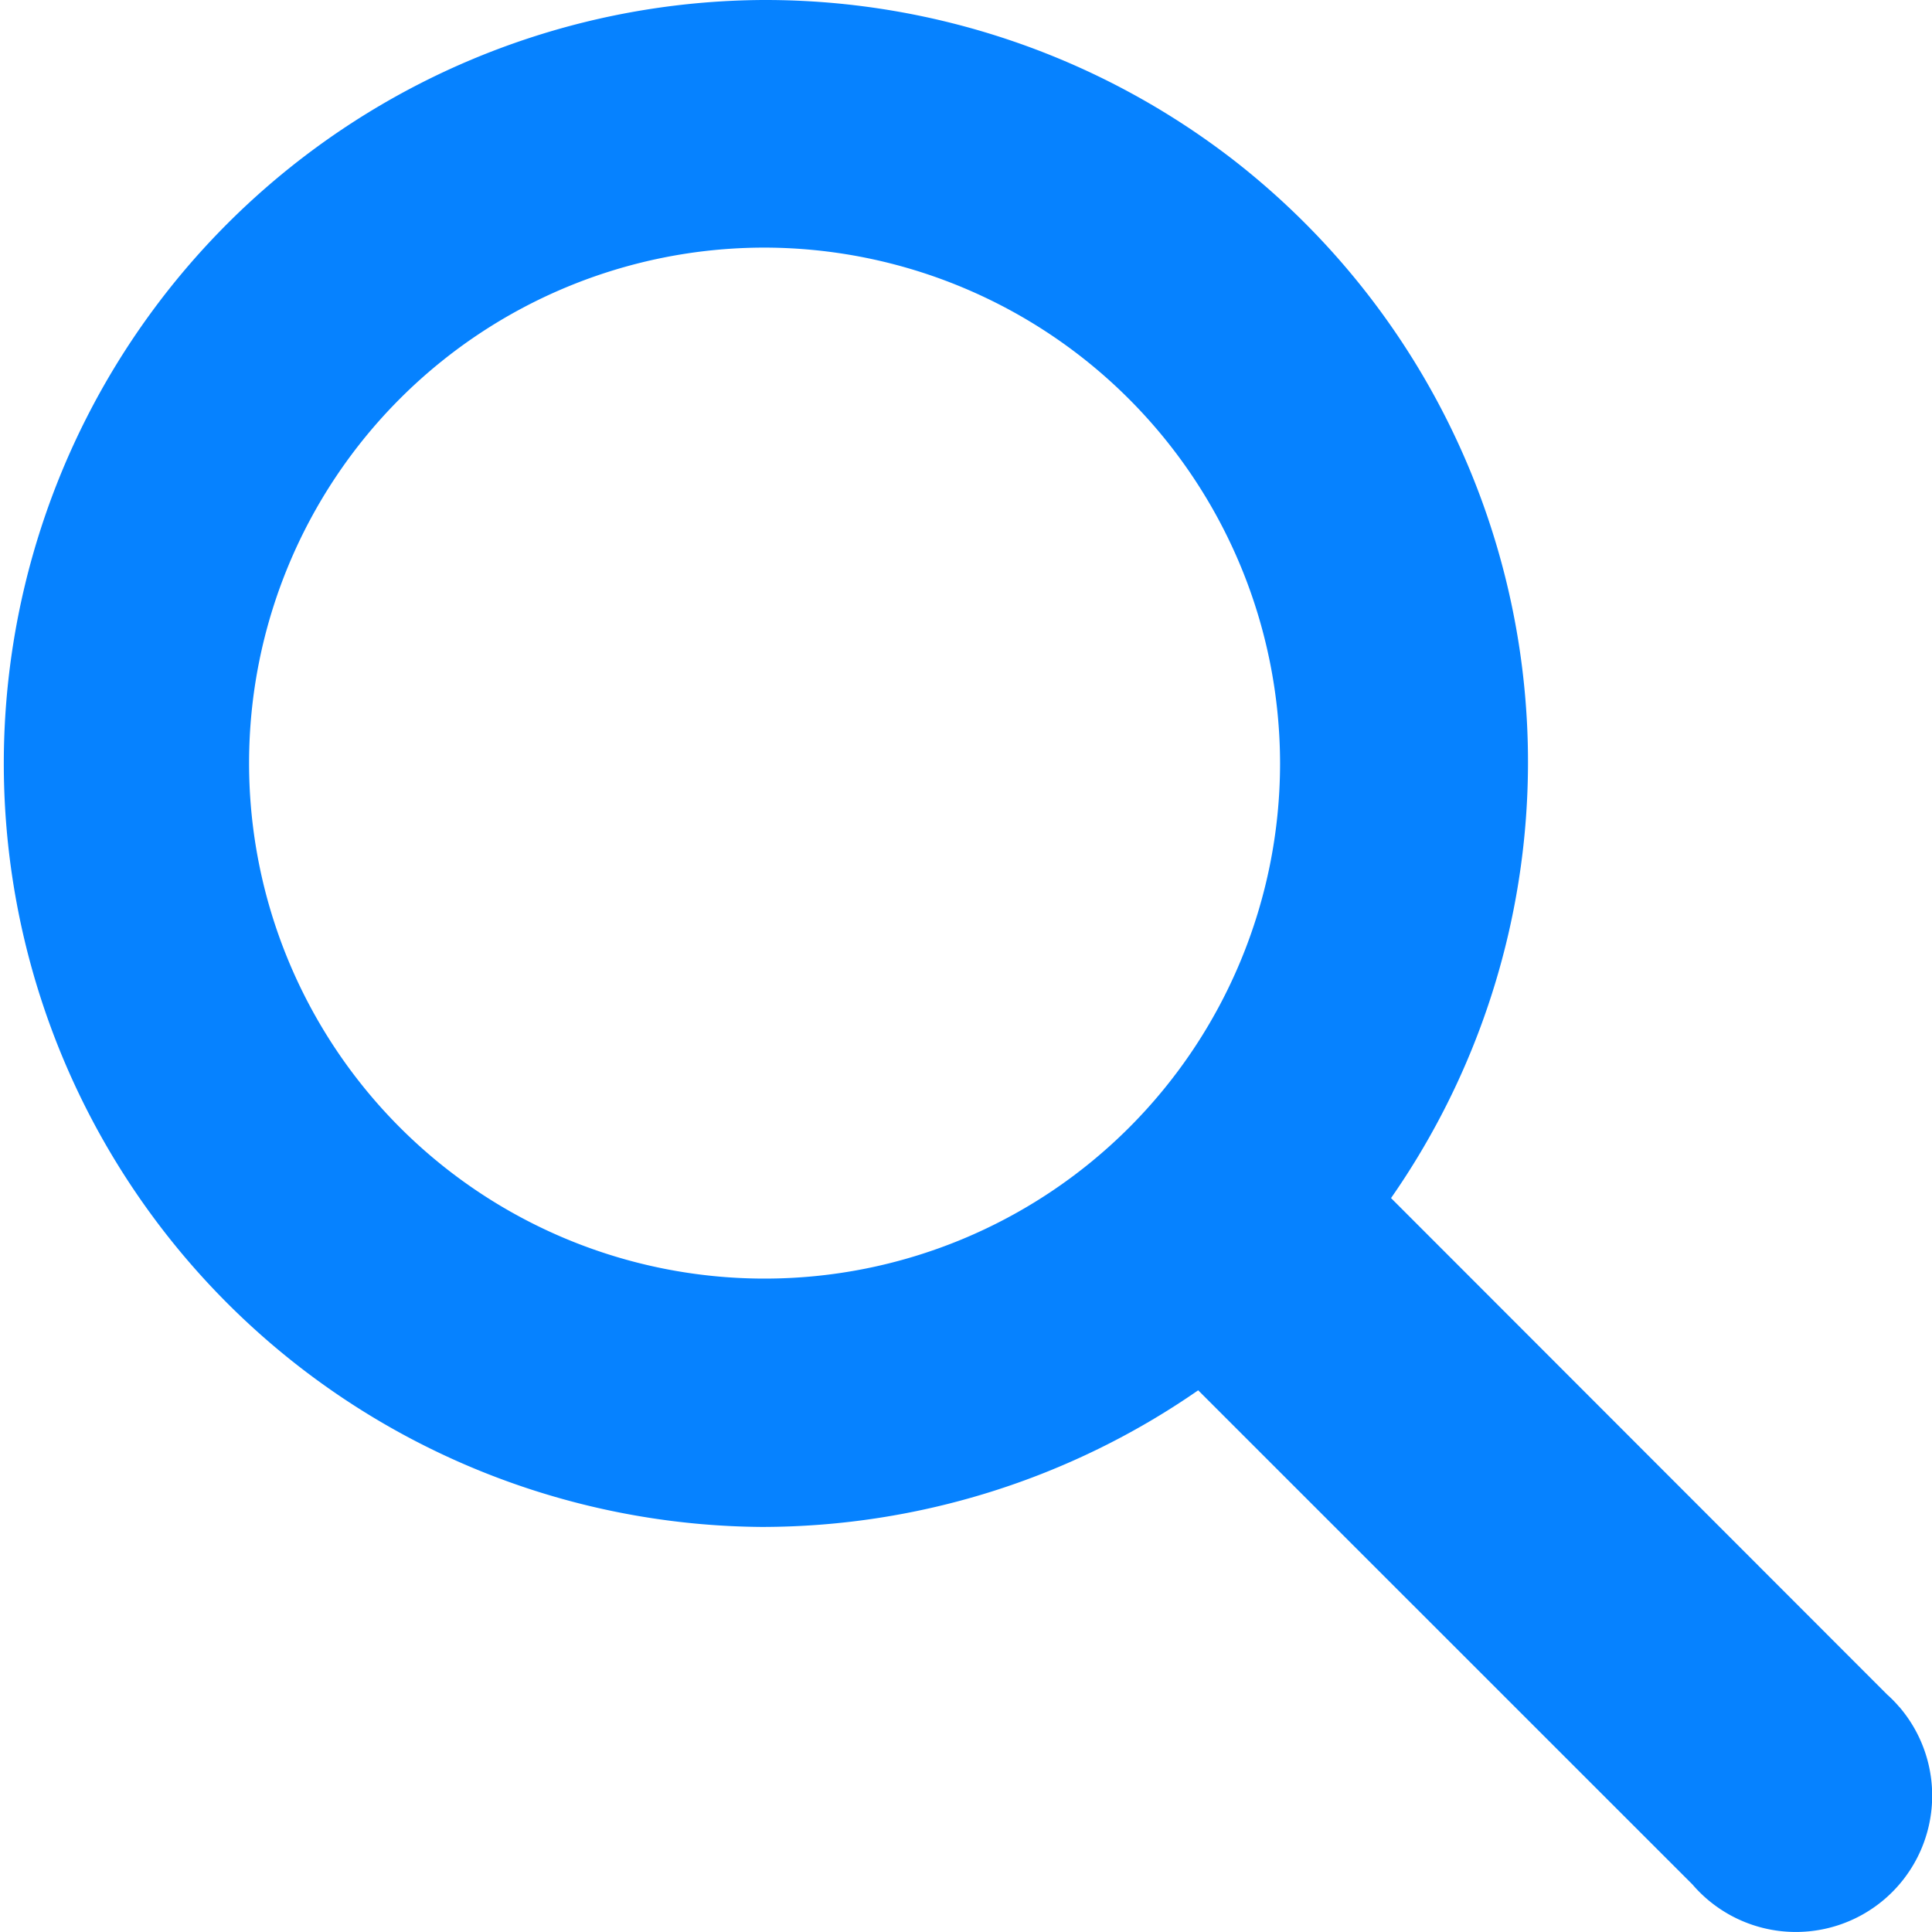<svg xmlns="http://www.w3.org/2000/svg" width="50" height="50" viewBox="0 0 50 50">
  <path id="Tracciato_27543" data-name="Tracciato 27543" d="M49.152,44.175a3.079,3.079,0,0,0-.315-.322L36,31.006A19.736,19.736,0,0,0,31.923,4.141,19.809,19.809,0,0,0,19.843,0a.757.757,0,0,0-.1,0,19.759,19.759,0,0,0-.048,39.517h.052a19.831,19.831,0,0,0,11.262-3.536L43.8,48.769a3.527,3.527,0,1,0,5.354-4.595M33.128,19.761A13.341,13.341,0,1,1,19.786,6.408,13.364,13.364,0,0,1,33.128,19.761" transform="translate(0 0)" fill="#0682ff"/>
</svg>
